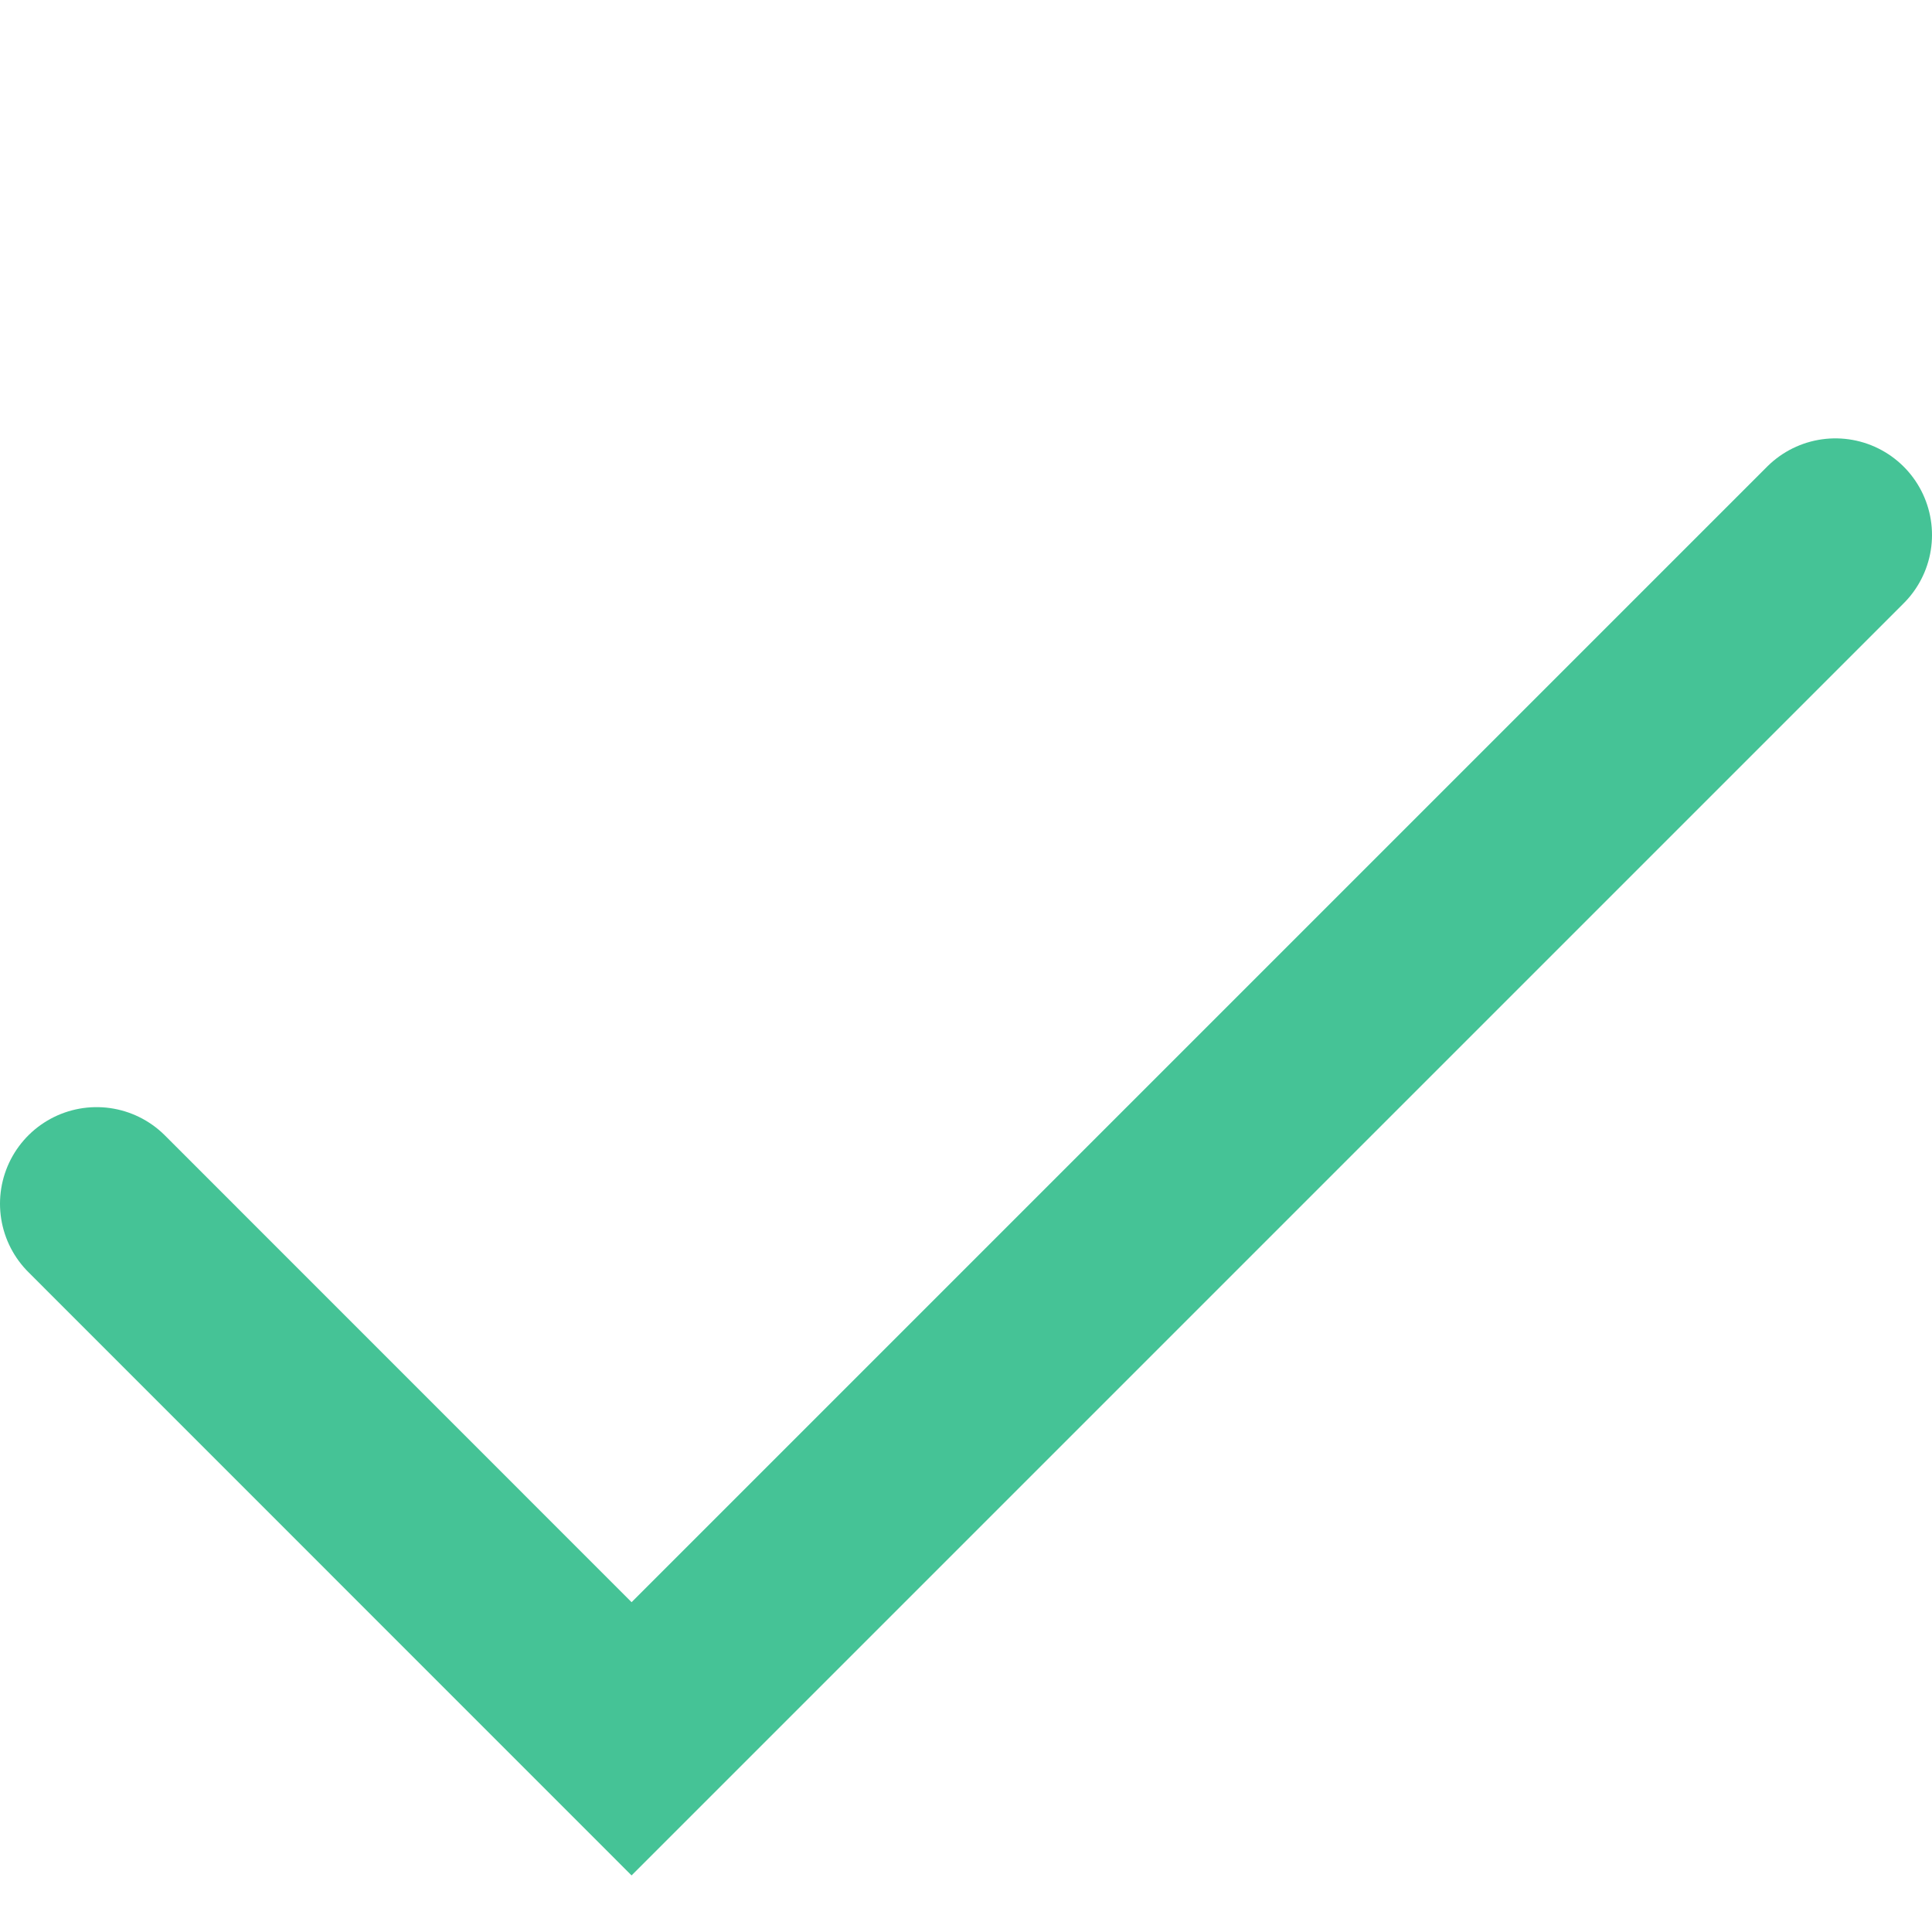 <svg width="20" height="20" viewBox="0 0 20 20" fill="none" xmlns="http://www.w3.org/2000/svg">
<path d="M1 12.461L6.538 18L19 5.538" stroke="#45C396" stroke-width="2" stroke-linecap="round"/>
</svg>
